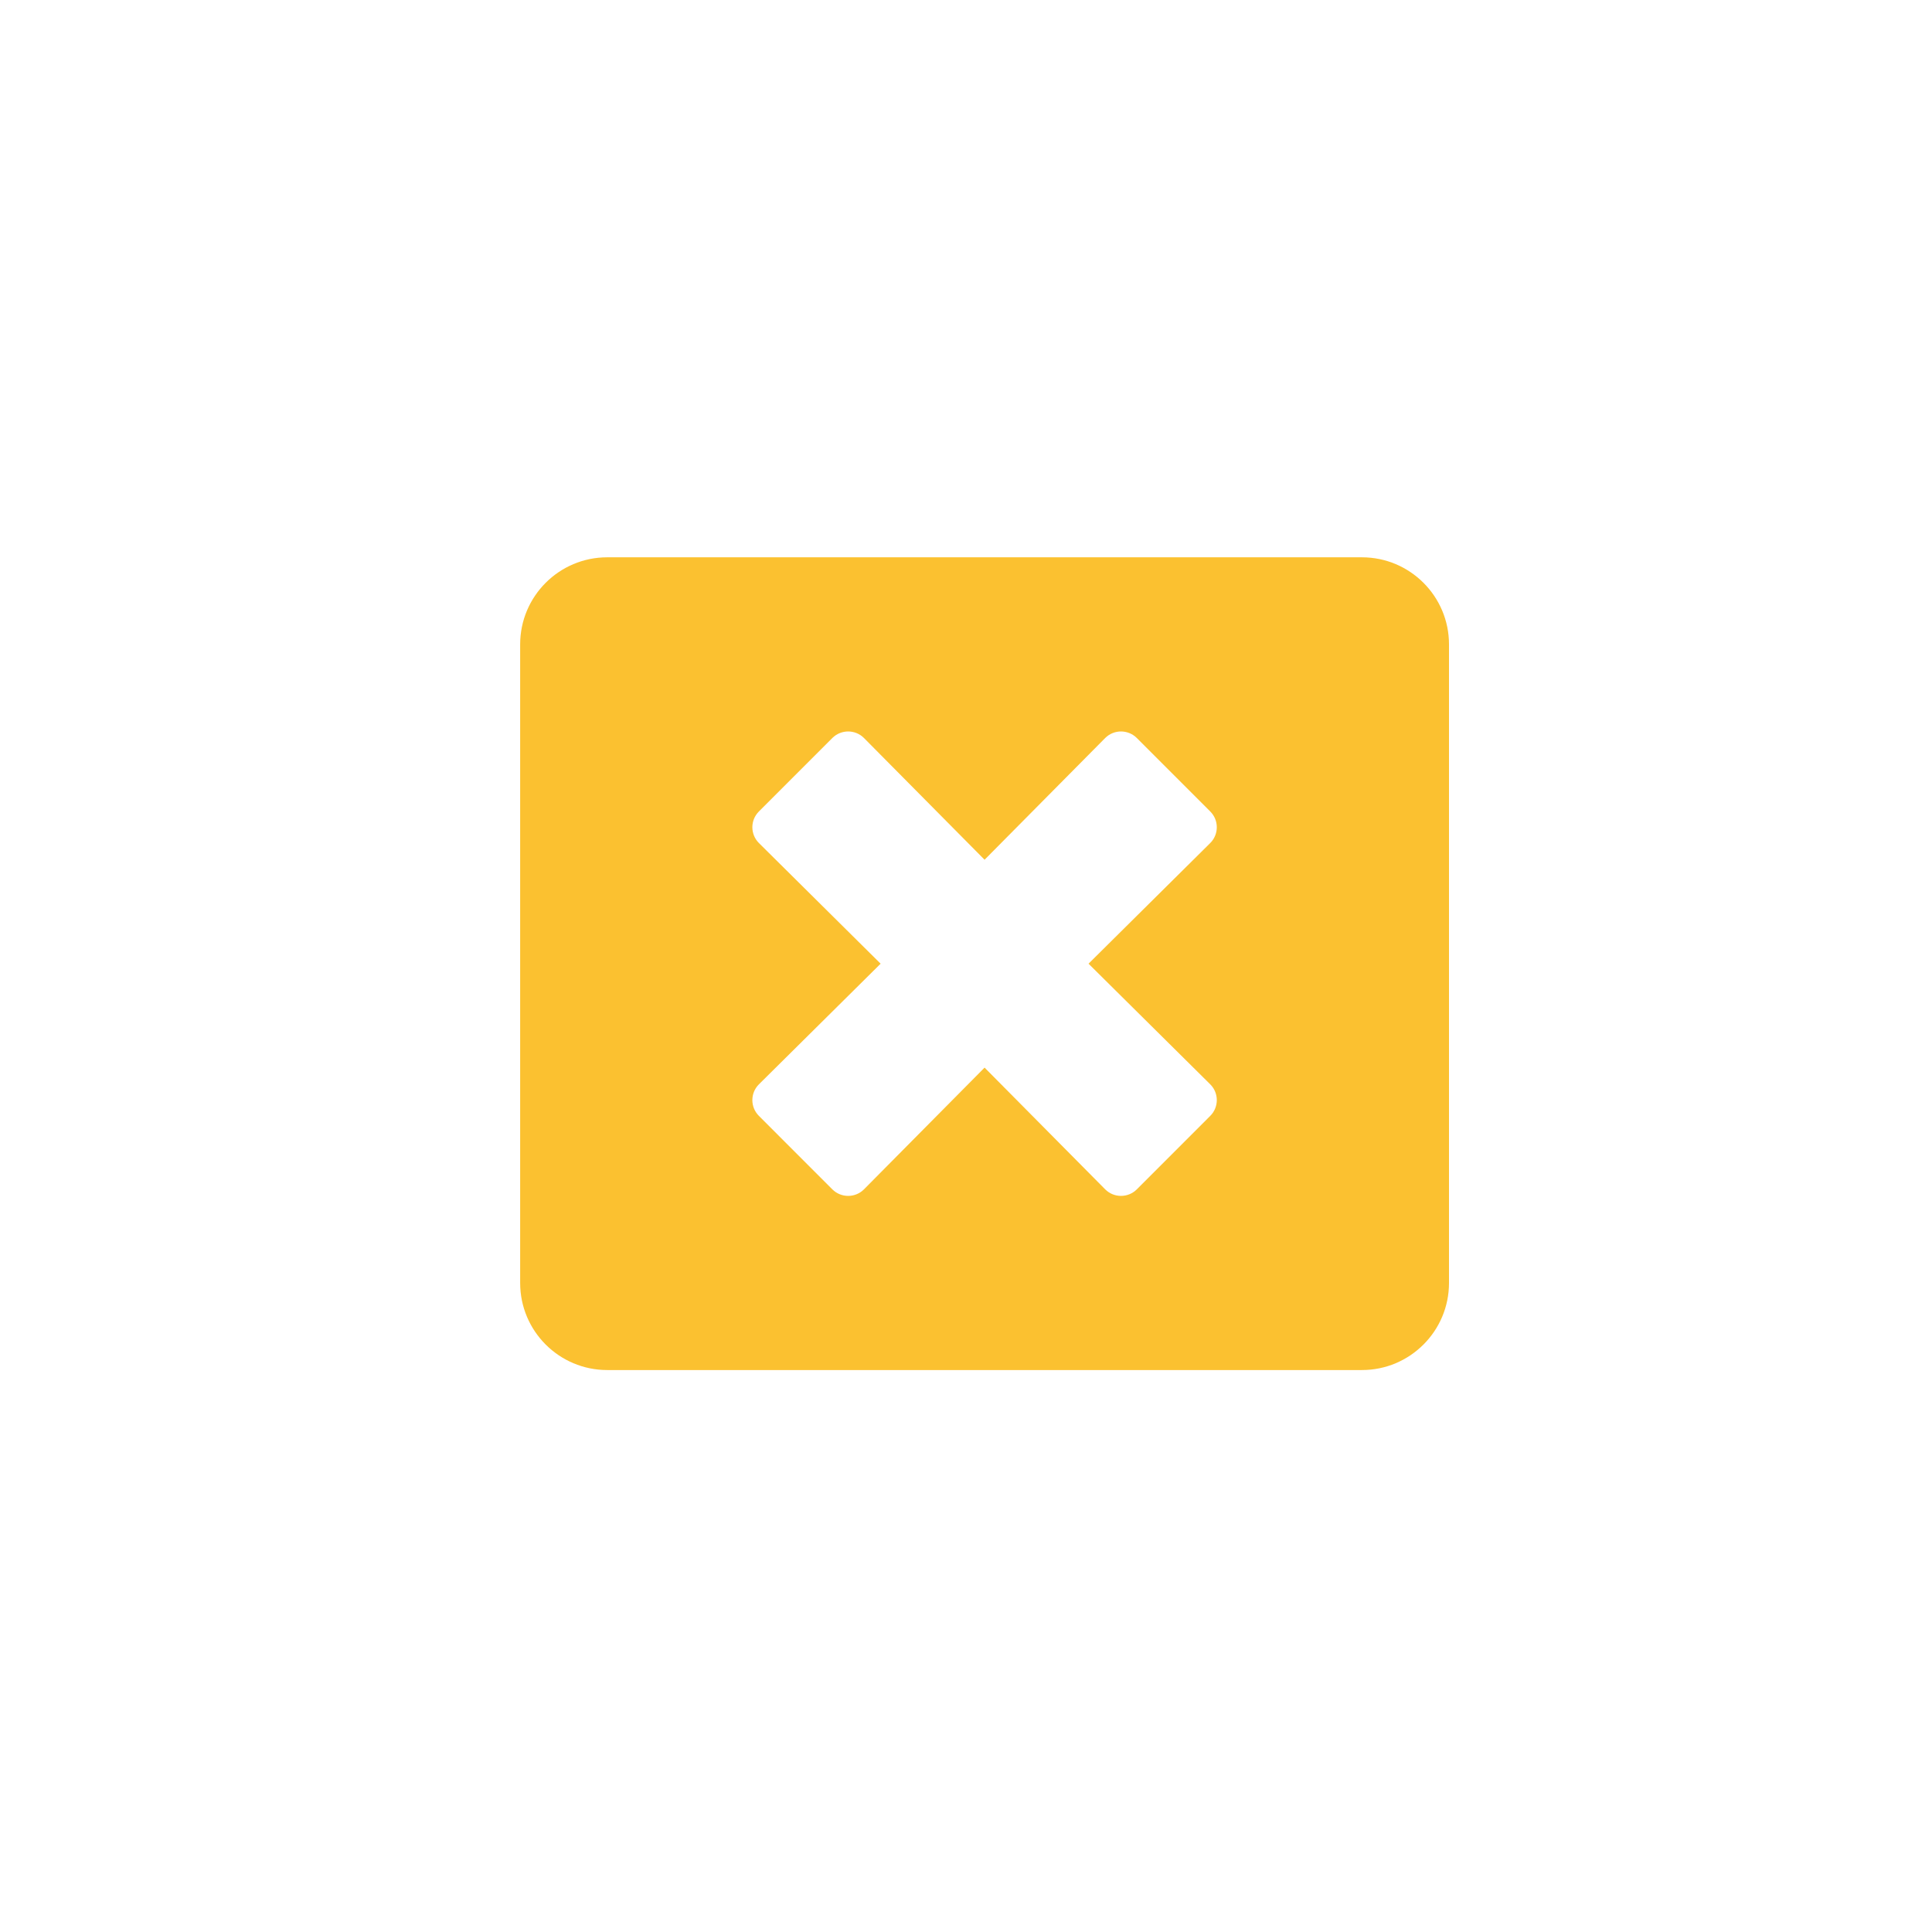 <svg width="52" height="52" viewBox="0 0 52 52" fill="none" xmlns="http://www.w3.org/2000/svg">
<path d="M36.656 15H16.344C15.05 15 14 16.05 14 17.344V34.531C14 35.825 15.05 36.875 16.344 36.875H36.656C37.95 36.875 39 35.825 39 34.531V17.344C39 16.05 37.95 15 36.656 15ZM32.574 29.185C32.809 29.419 32.809 29.8 32.574 30.034L30.597 32.012C30.362 32.246 29.981 32.246 29.747 32.012L26.5 28.735L23.253 32.012C23.019 32.246 22.638 32.246 22.403 32.012L20.426 30.034C20.191 29.8 20.191 29.419 20.426 29.185L23.702 25.938L20.426 22.69C20.191 22.456 20.191 22.075 20.426 21.841L22.403 19.863C22.638 19.629 23.019 19.629 23.253 19.863L26.5 23.14L29.747 19.863C29.981 19.629 30.362 19.629 30.597 19.863L32.574 21.841C32.809 22.075 32.809 22.456 32.574 22.69L29.298 25.938L32.574 29.185Z" fill="#FBC130"/>
</svg>
